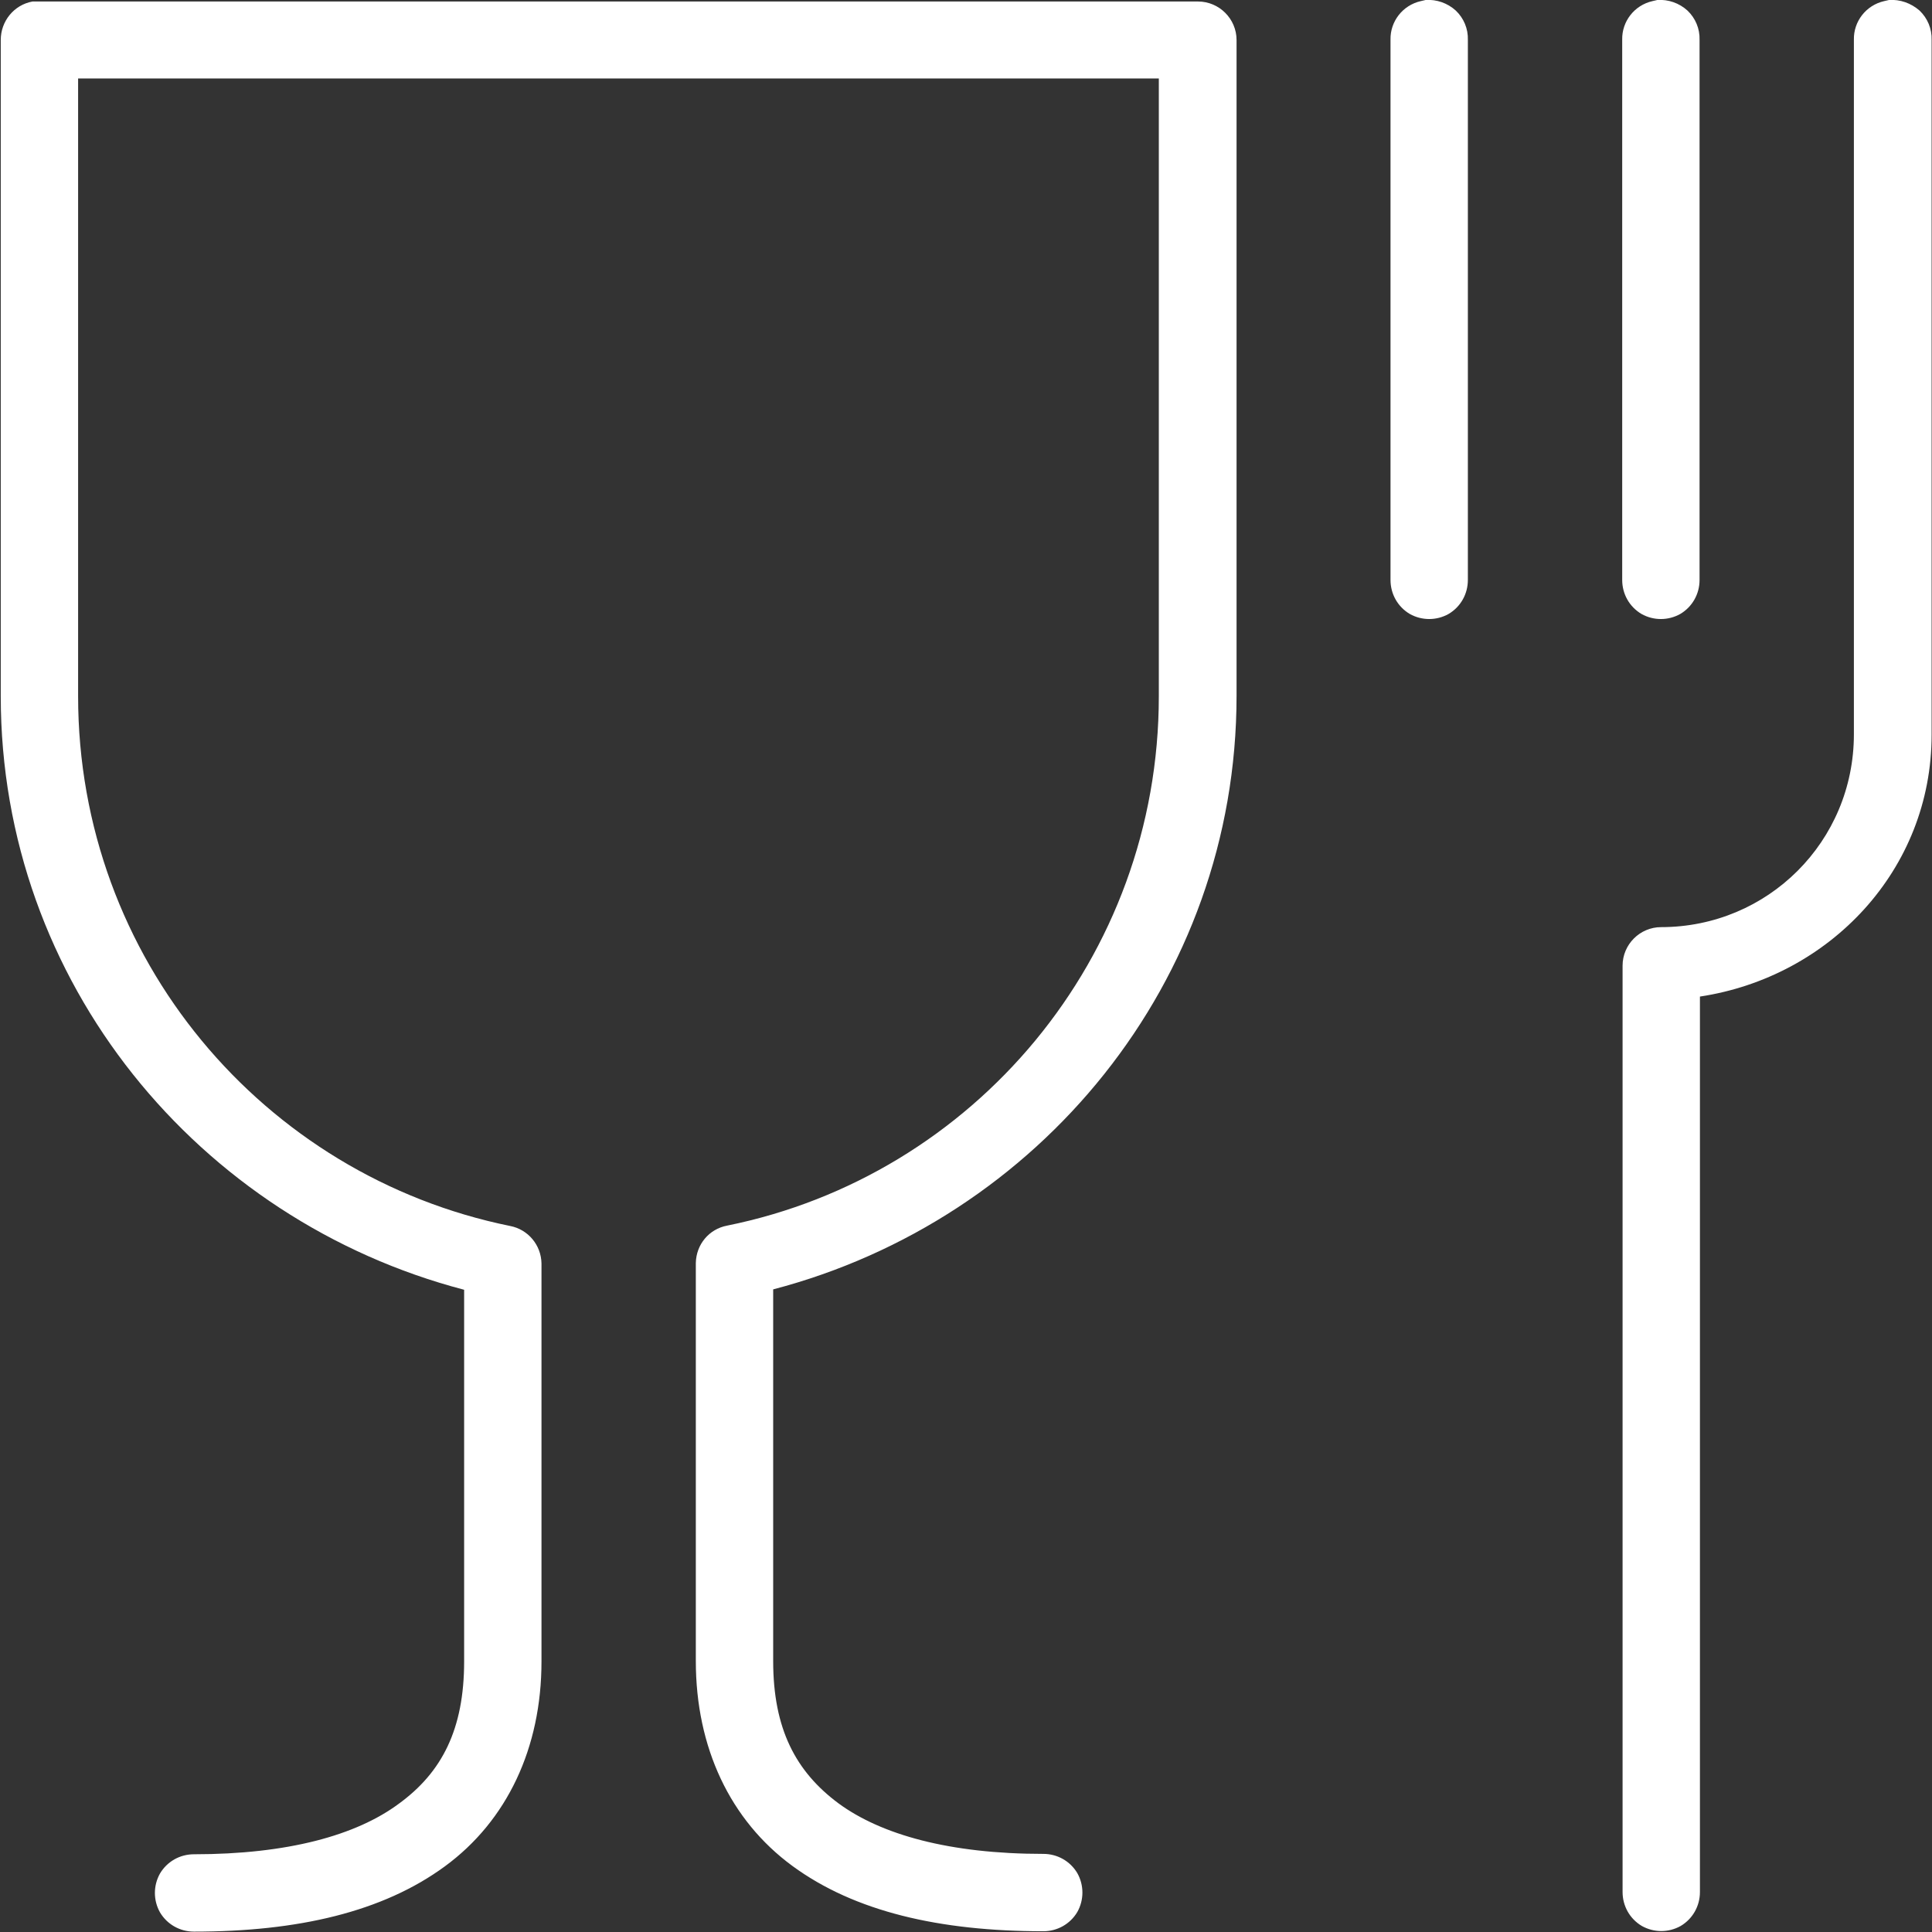 <?xml version="1.0" encoding="utf-8"?>
<!-- Generator: Adobe Illustrator 25.0.1, SVG Export Plug-In . SVG Version: 6.00 Build 0)  -->
<svg version="1.1" id="Layer_1" xmlns="http://www.w3.org/2000/svg" xmlns:xlink="http://www.w3.org/1999/xlink" x="0px" y="0px"
	 viewBox="0 0 512 512" style="enable-background:new 0 0 512 512;" xml:space="preserve">
<rect x="0" y="0" width="512" height="512" fill="#333333" stroke="none"/>
<style type="text/css">
	.st0{fill:#FFFFFF;}
</style>
<path class="st0" d="M377.8,0c-0.4,0.1-0.9,0.2-1.3,0.3c-4.8,1.1-8.1,5.4-8,10.2v143.2c0,3.7,1.9,7.1,5.1,9c3.2,1.8,7.1,1.8,10.3,0
	c3.2-1.9,5.1-5.3,5.1-9V10.6c0.1-3-1.1-5.8-3.2-7.8C383.6,0.8,380.7-0.2,377.8,0z M439.2,0c-0.4,0.1-0.9,0.2-1.3,0.3
	c-4.8,1.1-8.1,5.4-8,10.2v143.2c0,3.7,1.9,7.1,5.1,9c3.2,1.8,7.1,1.8,10.3,0c3.2-1.9,5.1-5.3,5.1-9V10.6c0.1-3-1.1-5.8-3.2-7.8
	C445,0.8,442.1-0.2,439.2,0z M500.6,0c-0.4,0.1-0.9,0.2-1.3,0.3c-4.8,1.1-8.1,5.4-8,10.2v184.1c0,28.4-22.8,51.1-51.1,51.1
	c-5.6,0-10.2,4.6-10.2,10.2v245.5c0,3.7,1.9,7.1,5.1,9c3.2,1.8,7.1,1.8,10.3,0c3.2-1.9,5.1-5.3,5.1-9V264.1
	c34.4-5.2,61.4-33.6,61.4-69.4V10.6c0.1-3-1.1-5.8-3.2-7.8C506.4,0.8,503.5-0.2,500.6,0z M8.6,0.4C3.7,1.3,0.2,5.6,0.2,10.6v173.9
	c0,75.9,52.5,138.9,122.8,157.3v98.5c0,18-5.9,29.4-17.3,37.7c-11.3,8.4-29.5,13.4-54.3,13.4c-3.7,0-7.1,1.9-9,5.1
	c-1.8,3.2-1.8,7.1,0,10.3c1.9,3.2,5.3,5.1,9,5.1c27.5,0,50-5.2,66.5-17.3s25.6-31.4,25.6-54.3V334.8c-0.1-4.9-3.6-9-8.3-9.9
	c-65.4-13.3-114.5-71-114.5-140.4V20.8h286.4v163.7c0,69.4-49.1,127.1-114.4,140.3c-4.8,0.9-8.2,5-8.3,9.9v105.5
	c0,22.9,9.1,42.2,25.6,54.3s39,17.3,66.5,17.3c3.7,0,7.1-1.9,9-5.1c1.8-3.2,1.8-7.1,0-10.3c-1.9-3.2-5.3-5.1-9-5.1
	c-24.9,0-43-5.1-54.3-13.4c-11.3-8.4-17.3-19.7-17.3-37.7v-98.5c70.3-18.4,122.8-81.4,122.8-157.3V10.6c0-5.6-4.6-10.2-10.2-10.2
	h-307c-0.3,0-0.6,0-1,0S8.9,0.4,8.6,0.4z"/>
</svg>
